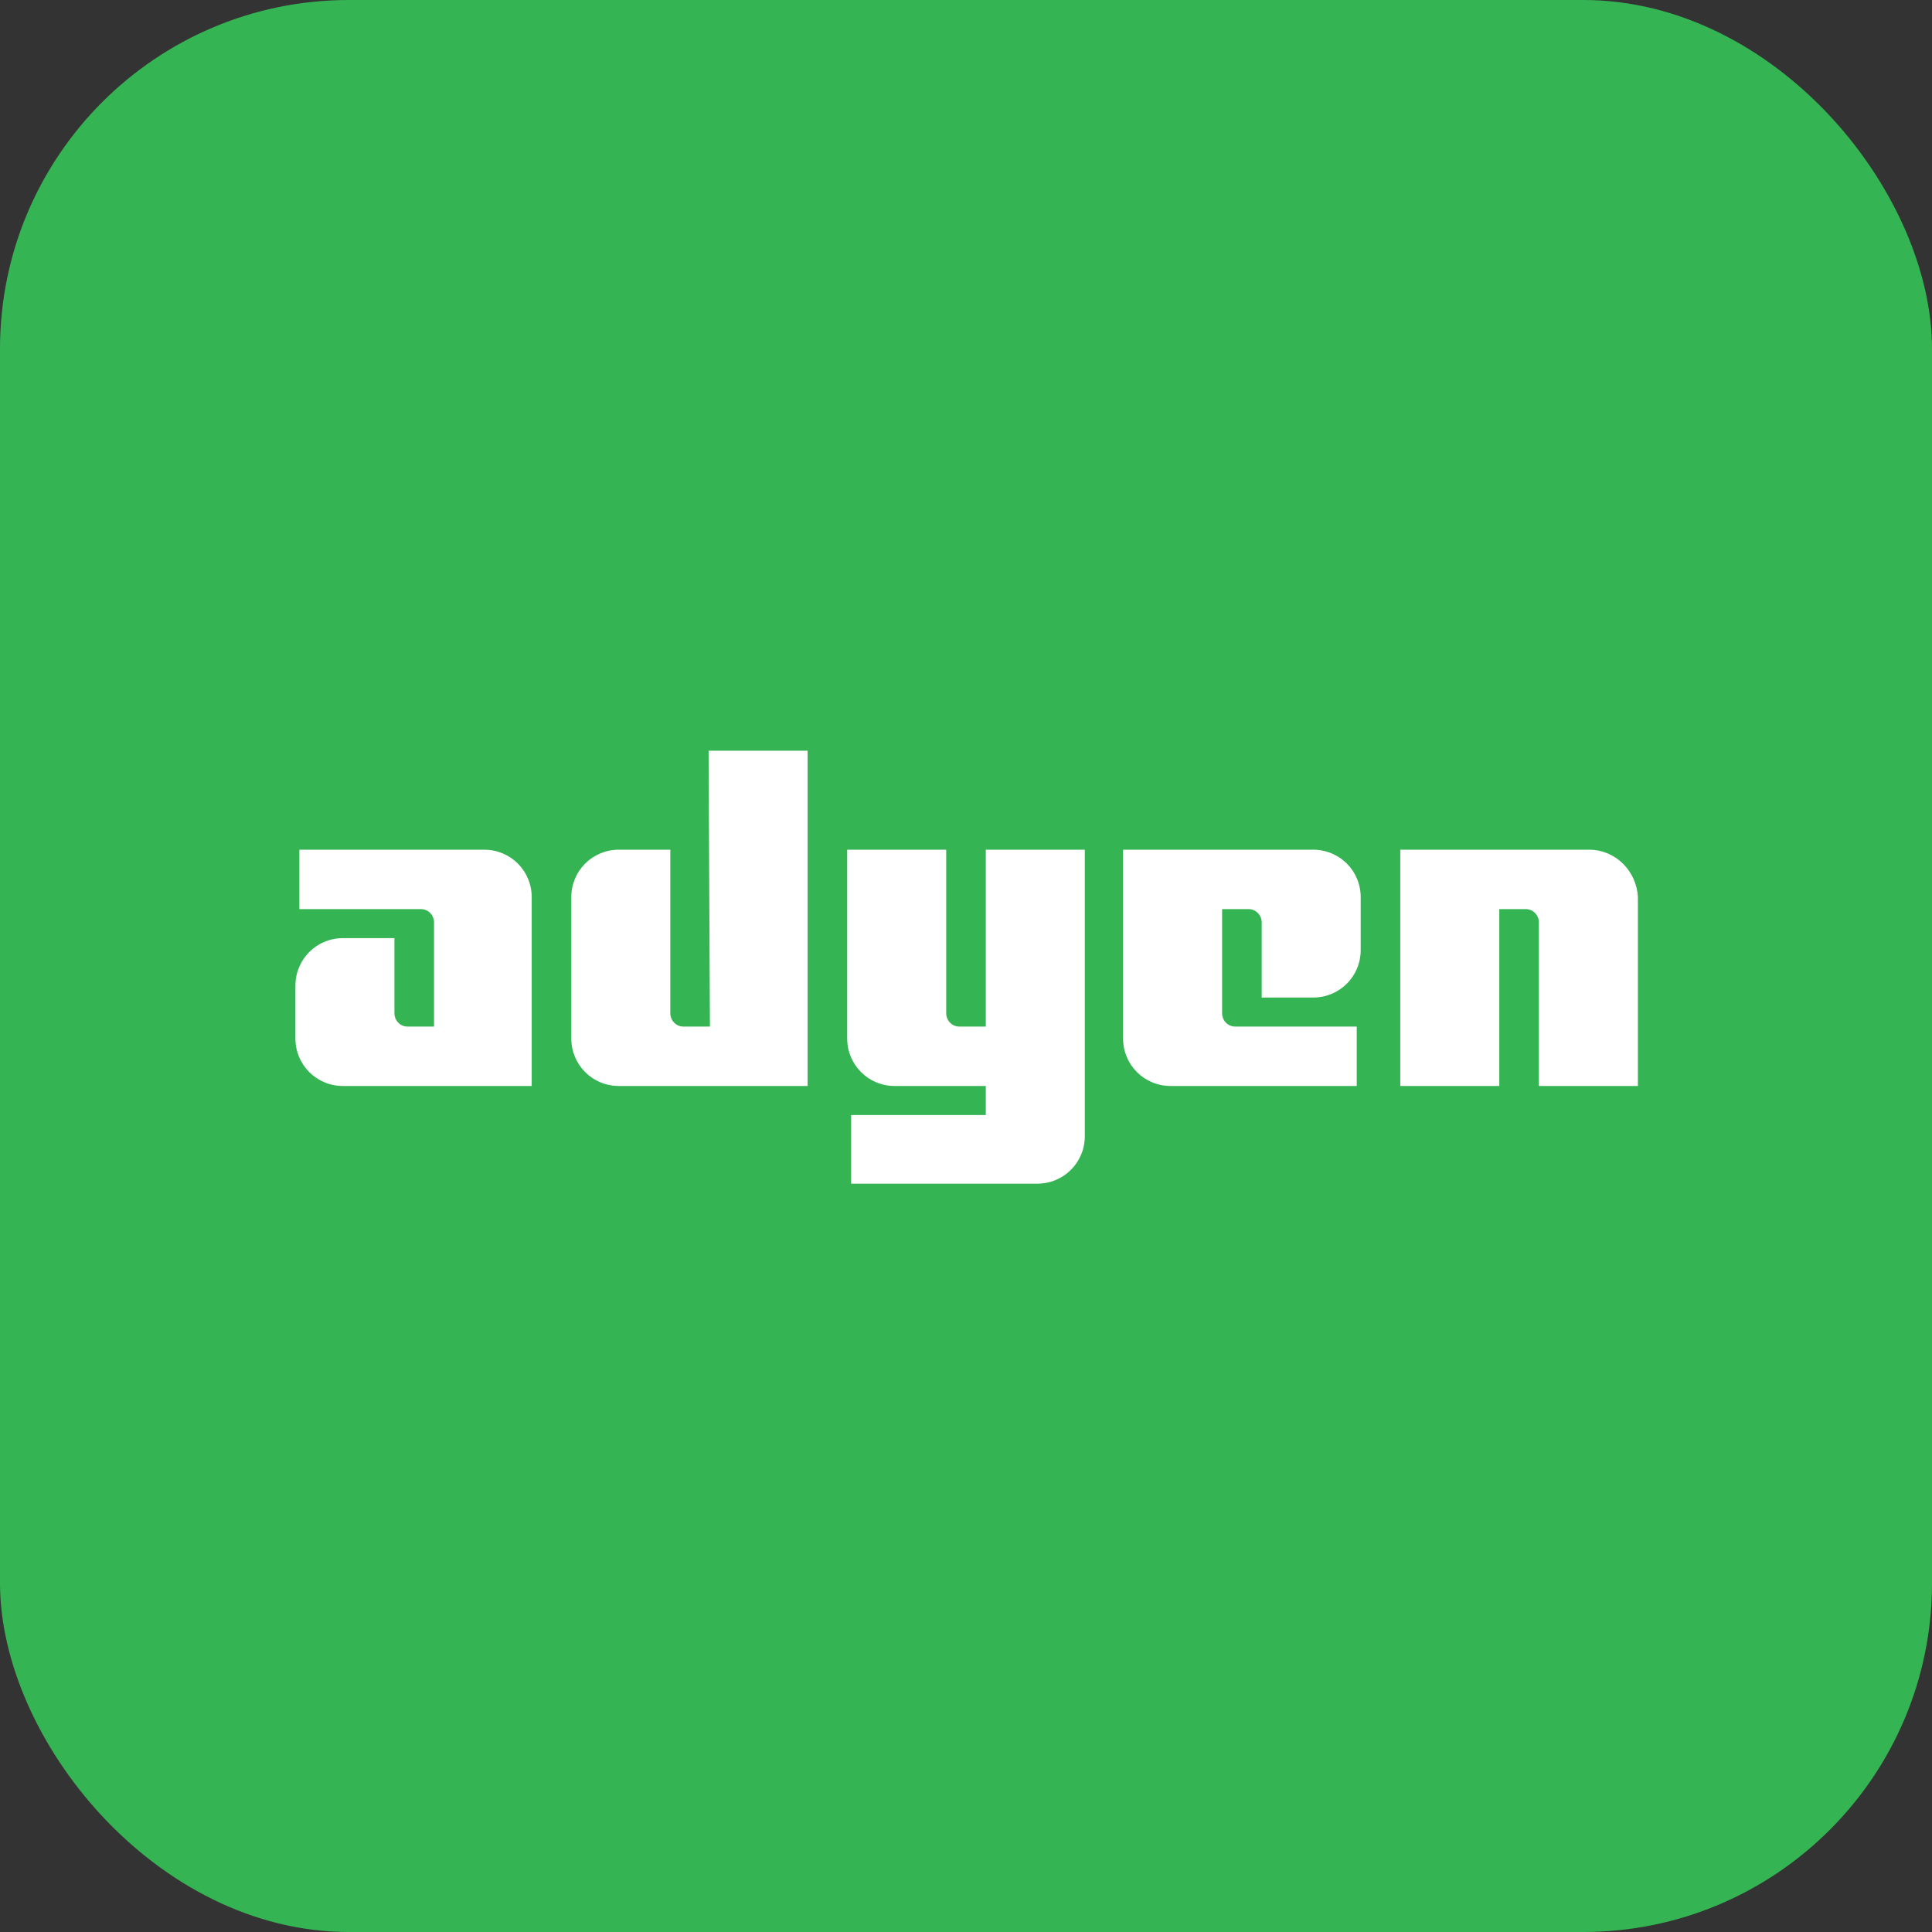 <svg width="720" height="720" viewBox="0 0 720 720" fill="none" xmlns="http://www.w3.org/2000/svg">
    <rect x="0" y="0" width="720" height="720" fill="#333333" stroke="none"/>
    <rect width="720" height="720" rx="130" fill="#35B454"/>
    <path d="M180.443 316.659H111.571V338.796H156.83C159.781 338.796 161.749 341.255 161.749 343.715V382.578H151.91C148.959 382.578 146.991 380.119 146.991 377.659V349.617H127.805C117.966 349.617 110.095 357.489 110.095 367.328V387.006C110.095 396.845 117.966 404.715 127.805 404.715H198.152V334.367C198.152 324.529 190.282 316.659 180.443 316.659Z" fill="white"/>
    <path d="M264.565 382.578H254.727C251.774 382.578 249.807 380.119 249.807 377.659V316.659H230.621C220.782 316.659 212.911 324.529 212.911 334.367V387.006C212.911 396.845 220.782 404.715 230.621 404.715H300.969V279.762H264.073L264.565 382.578Z" fill="white"/>
    <path d="M367.38 382.578H357.541C354.588 382.578 352.622 380.119 352.622 377.659V316.659H315.726V387.006C315.726 396.845 323.596 404.715 333.436 404.715H367.38V415.538H317.201V441.119H386.566C396.404 441.119 404.274 433.248 404.274 423.409V316.659H367.38V382.578Z" fill="white"/>
    <path d="M489.381 316.659H418.542V387.006C418.542 396.845 426.413 404.715 436.251 404.715H505.616V382.578H460.357C457.405 382.578 455.437 380.119 455.437 377.659V338.796H465.276C468.228 338.796 470.195 341.255 470.195 343.715V371.756H489.381C499.221 371.756 507.091 363.884 507.091 354.046V334.367C507.091 324.529 499.221 316.659 489.381 316.659Z" fill="white"/>
    <path d="M592.193 316.659H521.846V404.715H558.742V338.796H568.58C571.532 338.796 573.5 341.255 573.5 343.715V404.715H610.396V334.367C609.904 324.529 602.033 316.659 592.193 316.659Z" fill="white"/>
</svg>